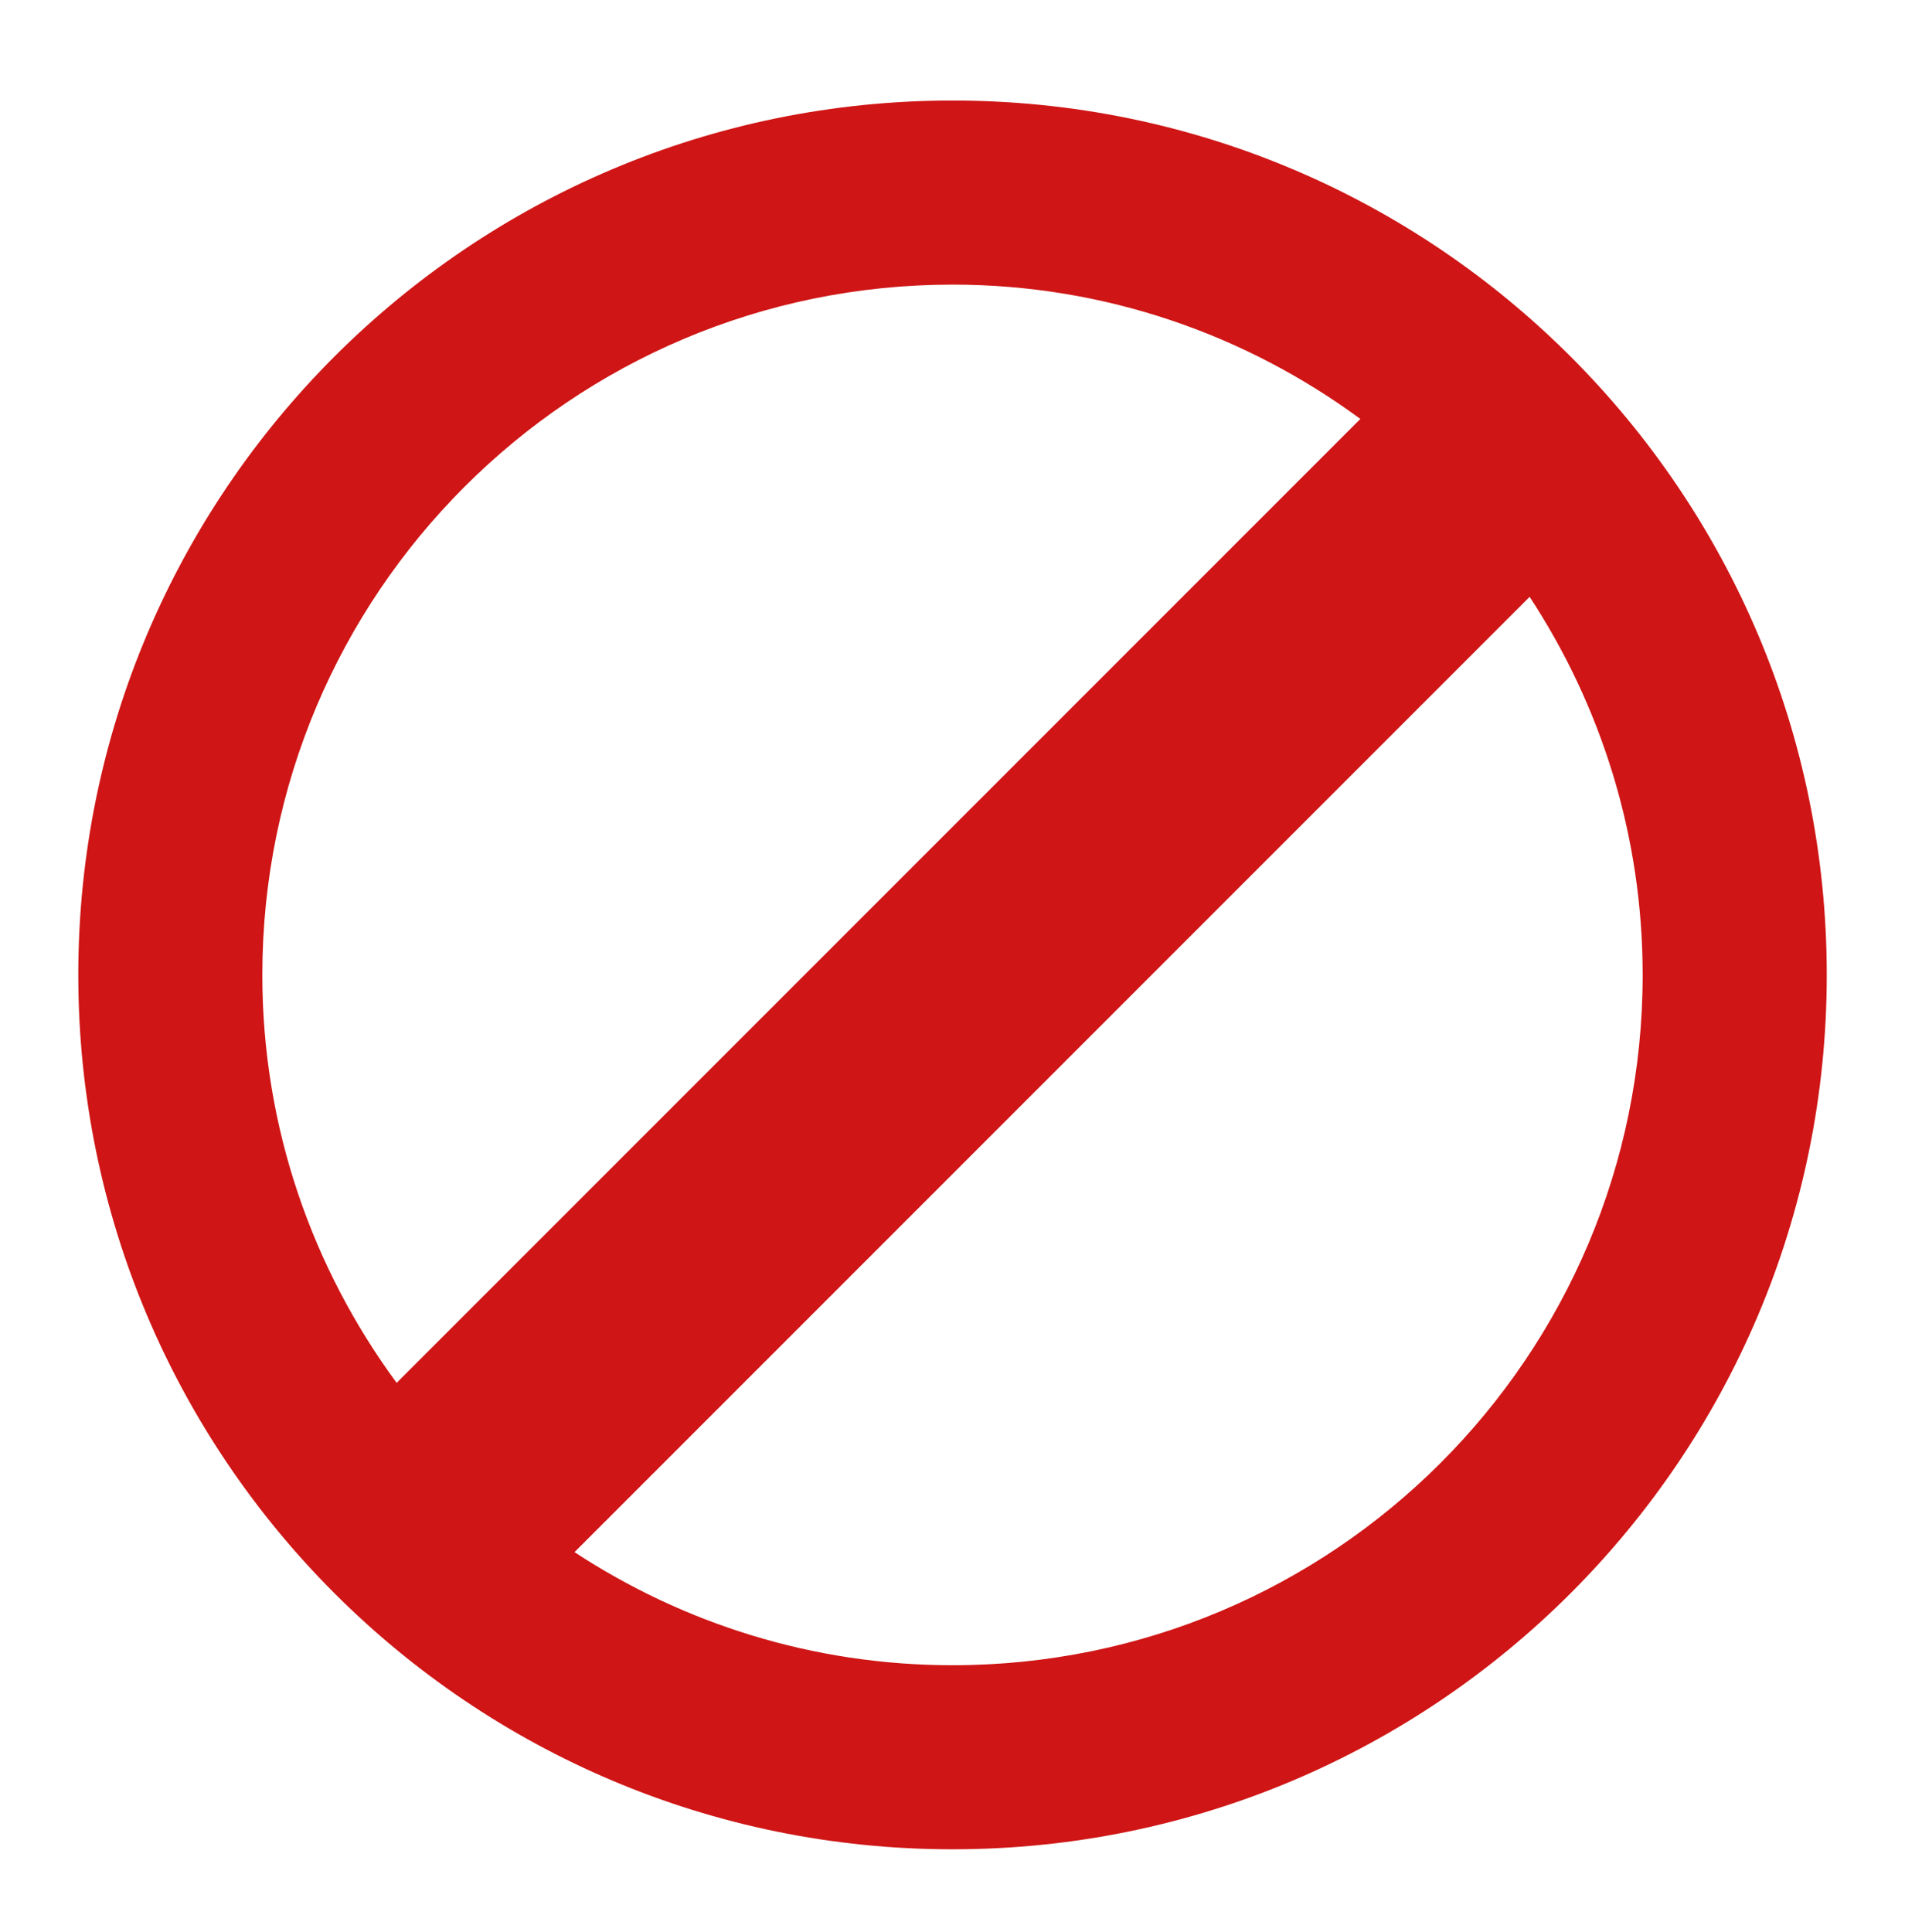 <?xml version="1.0" encoding="UTF-8"?>
<svg xmlns="http://www.w3.org/2000/svg" width="71" height="72" viewBox="0 0 71 72" fill="none">
  <path d="M35.501 3.746C17.506 3.746 2.918 18.335 2.918 36.329C2.918 54.323 17.507 68.912 35.501 68.912C53.495 68.912 68.084 54.323 68.084 36.329C68.084 18.335 53.495 3.746 35.501 3.746ZM35.501 10.606C41.196 10.606 46.441 12.478 50.702 15.612L14.783 51.531C11.649 47.269 9.777 42.024 9.777 36.33C9.777 22.124 21.294 10.606 35.501 10.606L35.501 10.606ZM35.501 62.053C30.297 62.053 25.461 60.495 21.412 57.839L57.01 22.241C59.666 26.29 61.223 31.125 61.223 36.33C61.224 50.535 49.706 62.053 35.501 62.053L35.501 62.053Z" fill="#CF1515"></path>
</svg>
